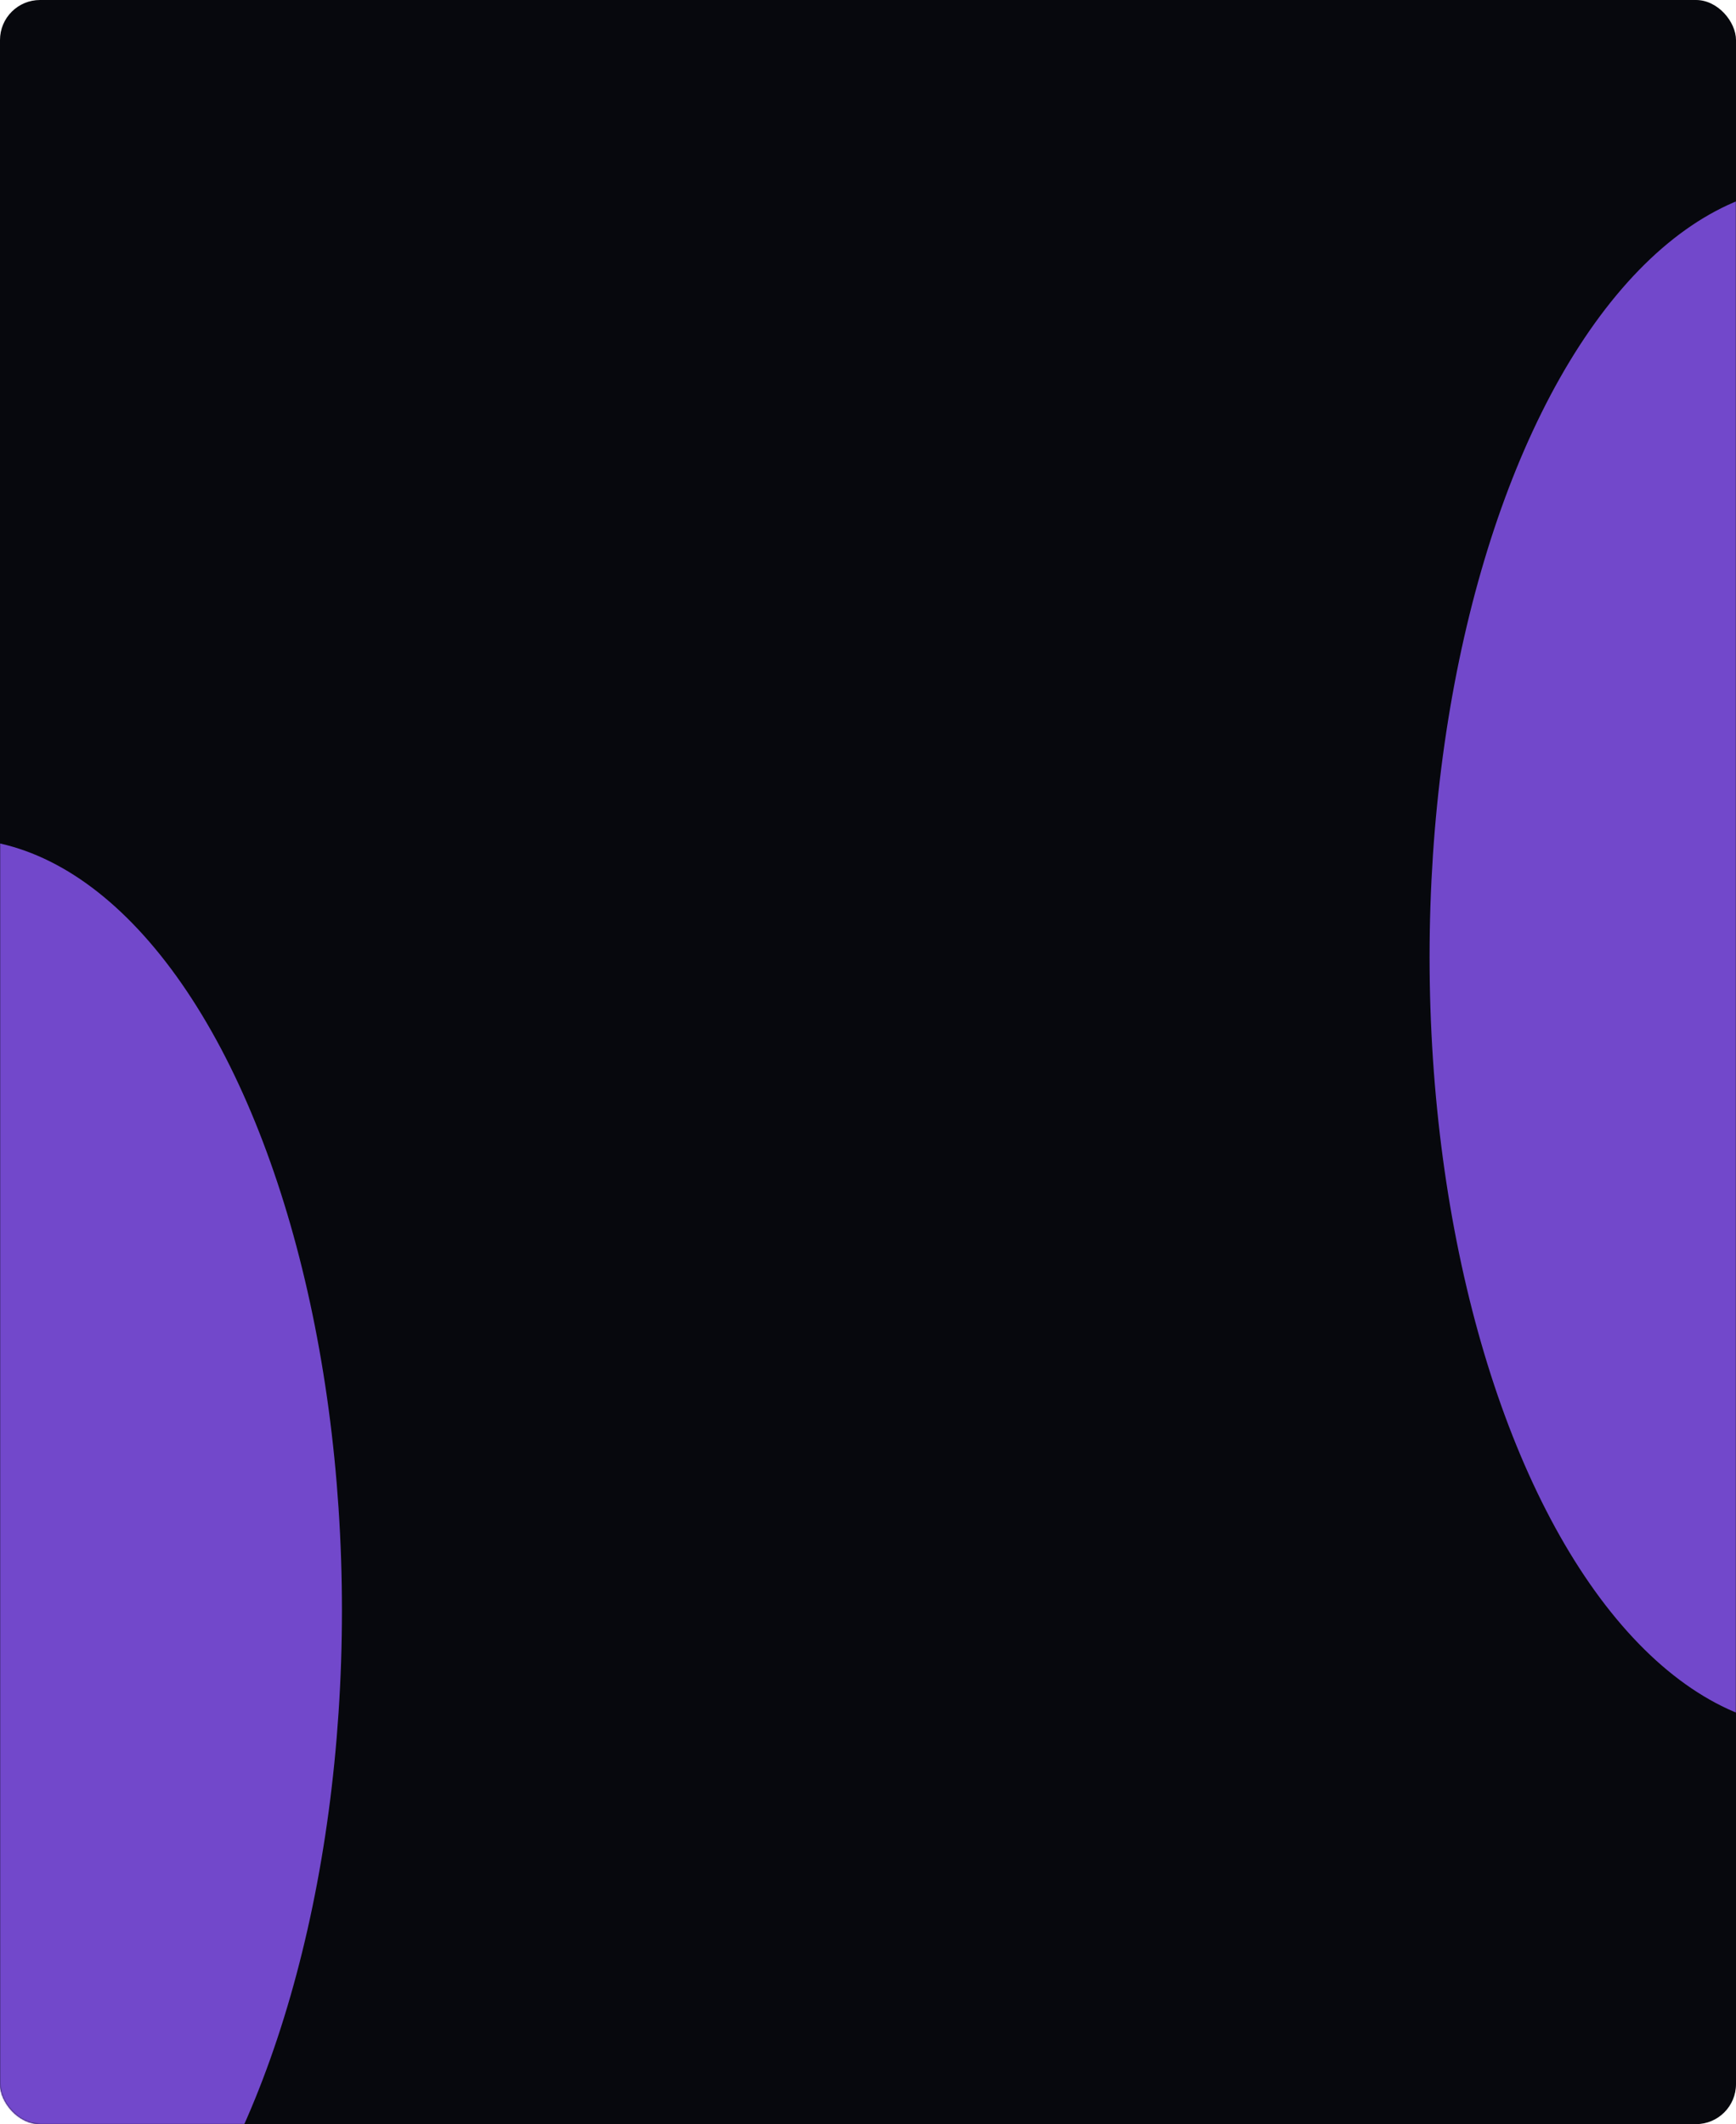 <?xml version="1.0" encoding="UTF-8"?> <svg xmlns="http://www.w3.org/2000/svg" width="1301" height="1592" viewBox="0 0 1301 1592" fill="none"> <rect width="1301" height="1592" rx="30" fill="#07080D"></rect> <mask id="mask0_509_185" style="mask-type:alpha" maskUnits="userSpaceOnUse" x="0" y="0" width="1301" height="1592"> <rect width="1301" height="1592" rx="30" fill="#07080D"></rect> </mask> <g mask="url(#mask0_509_185)"> <g filter="url(#filter0_f_509_185)"> <ellipse cx="-32.031" cy="1206.98" rx="288.29" ry="578.383" fill="#7248CB"></ellipse> </g> <g filter="url(#filter1_f_509_185)"> <ellipse cx="1359.65" cy="717.264" rx="288.29" ry="578.383" fill="#7248CB"></ellipse> </g> </g> <defs> <filter id="filter0_f_509_185" x="-920.32" y="28.599" width="1776.58" height="2356.76" filterUnits="userSpaceOnUse" color-interpolation-filters="sRGB"> <feFlood flood-opacity="0" result="BackgroundImageFix"></feFlood> <feBlend mode="normal" in="SourceGraphic" in2="BackgroundImageFix" result="shape"></feBlend> <feGaussianBlur stdDeviation="300" result="effect1_foregroundBlur_509_185"></feGaussianBlur> </filter> <filter id="filter1_f_509_185" x="471.355" y="-461.119" width="1776.58" height="2356.77" filterUnits="userSpaceOnUse" color-interpolation-filters="sRGB"> <feFlood flood-opacity="0" result="BackgroundImageFix"></feFlood> <feBlend mode="normal" in="SourceGraphic" in2="BackgroundImageFix" result="shape"></feBlend> <feGaussianBlur stdDeviation="300" result="effect1_foregroundBlur_509_185"></feGaussianBlur> </filter> </defs> </svg> 